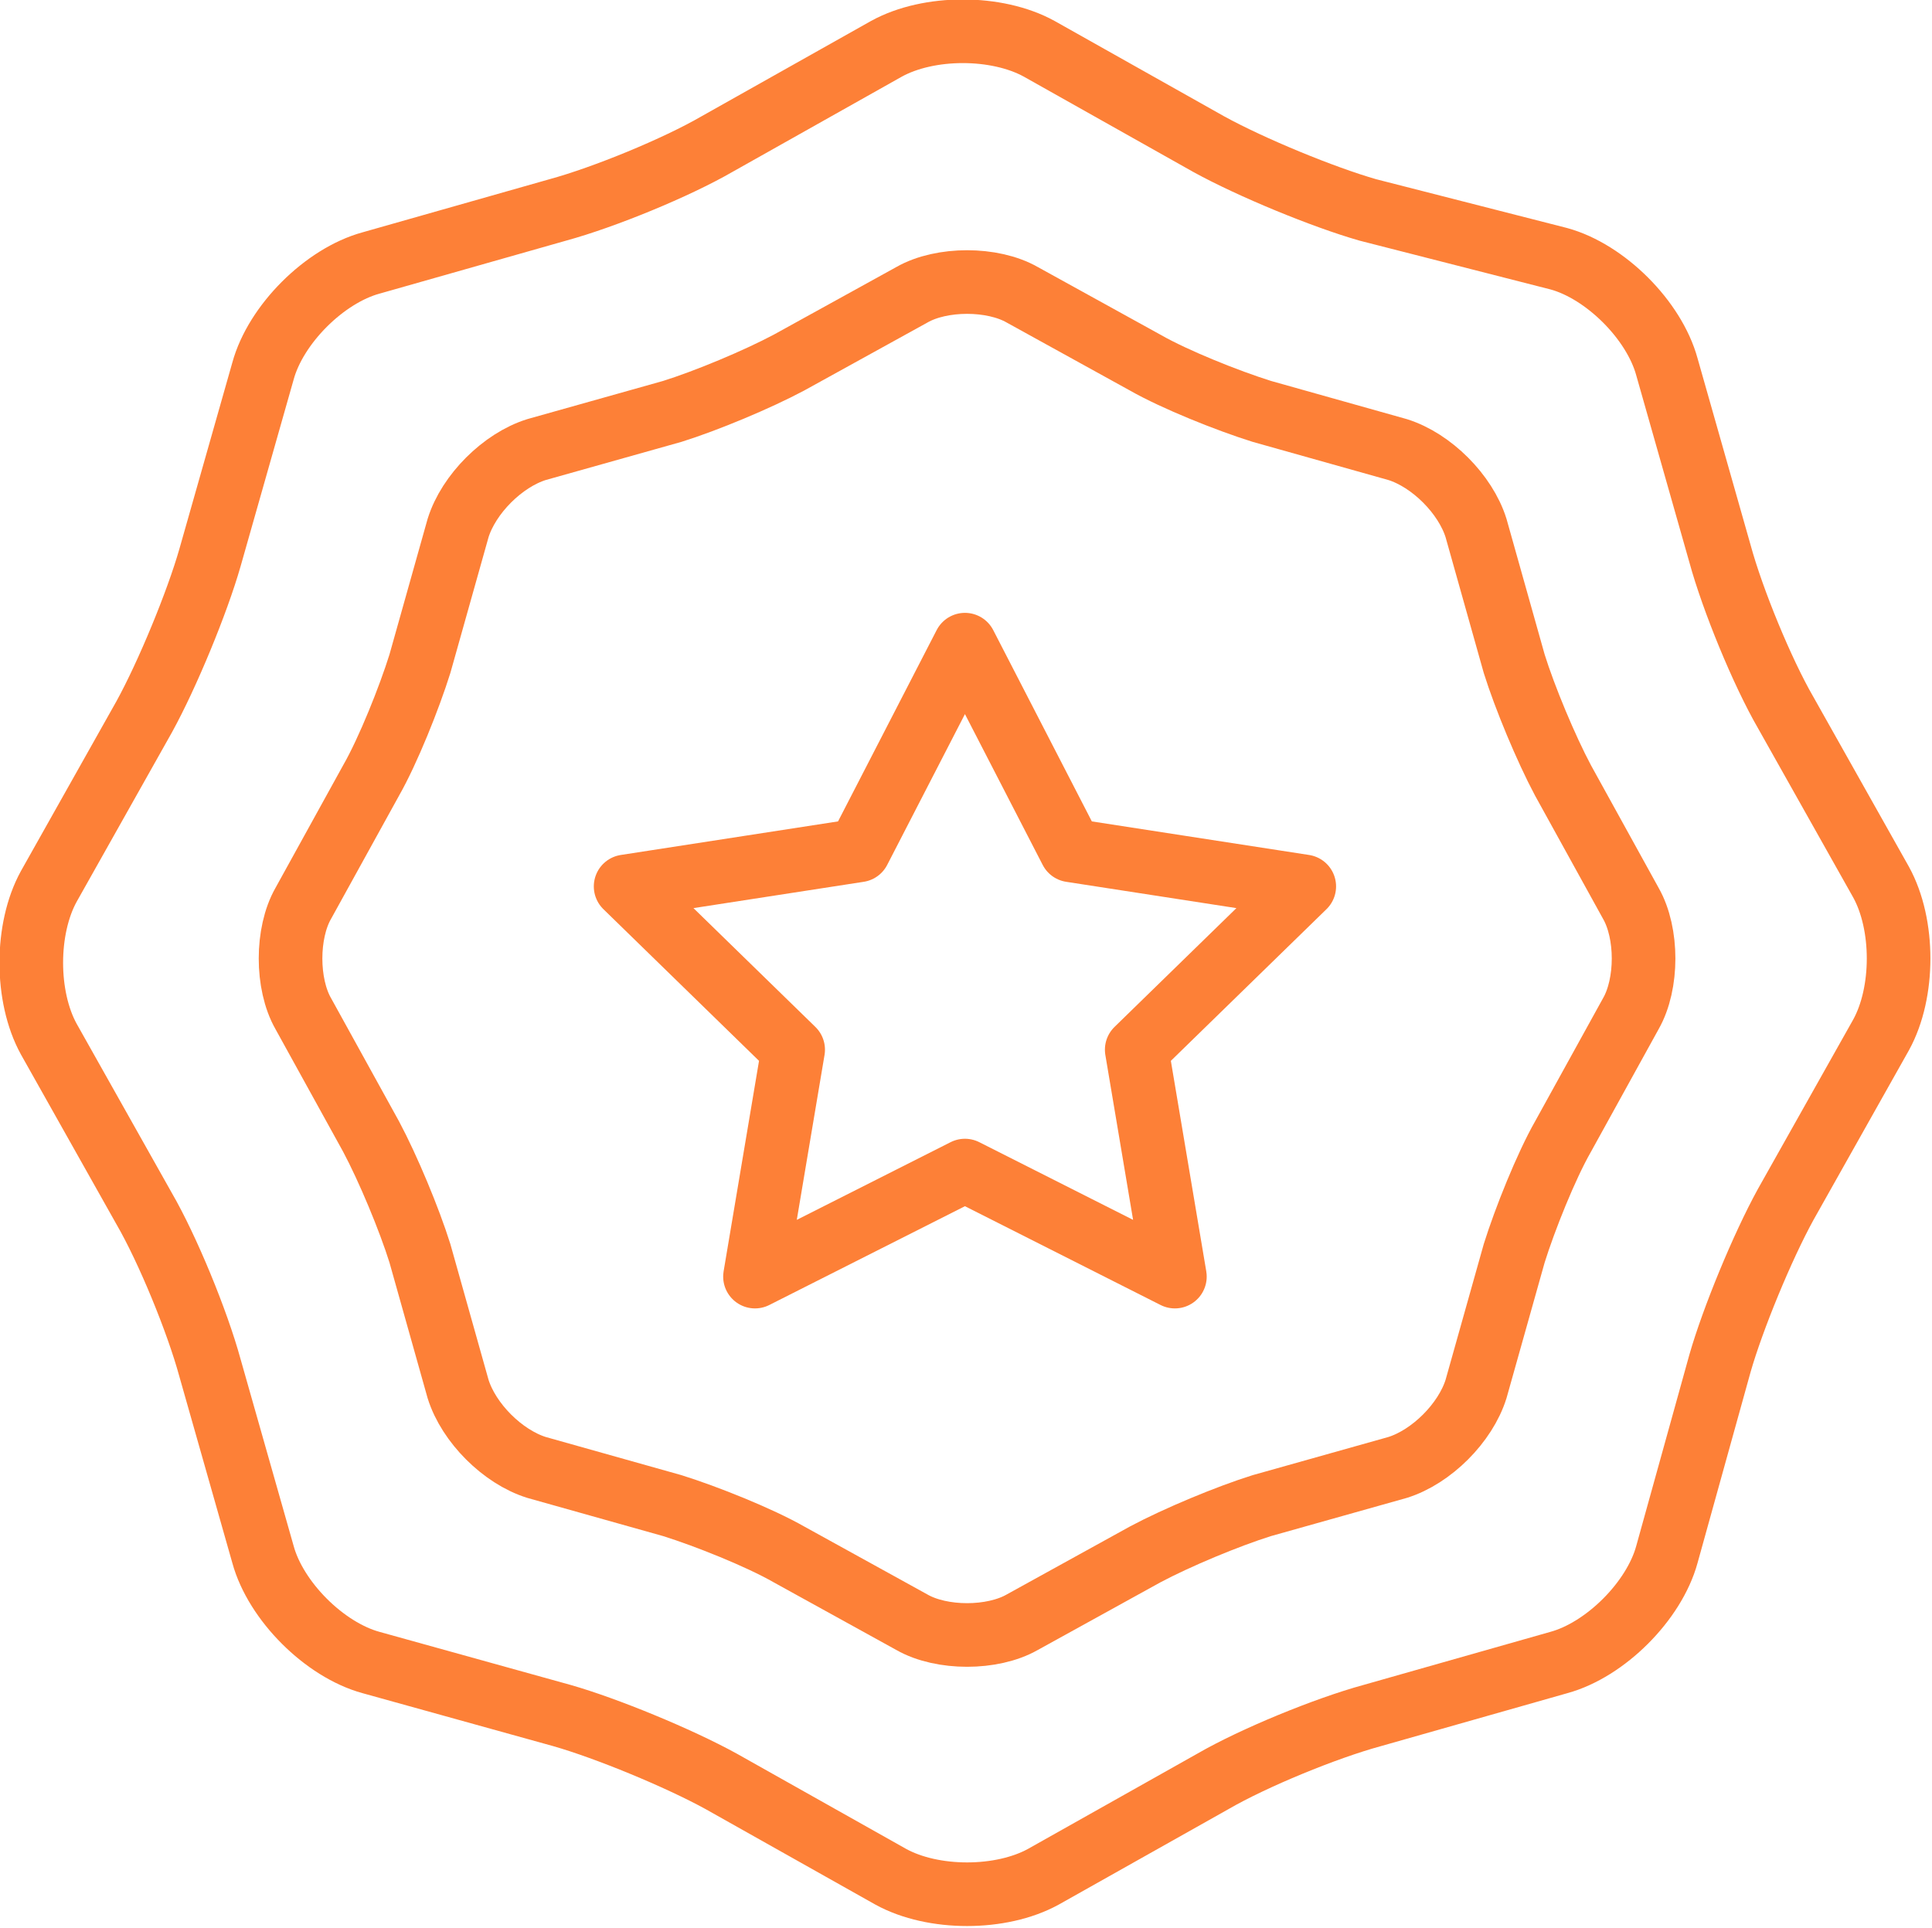 <?xml version="1.0" encoding="UTF-8"?>
<svg xmlns="http://www.w3.org/2000/svg" version="1.1" viewBox="0 0 91.1 90.9">
  <defs>
    <style>
      .cls-1 {
        fill: none;
        stroke: #fd8037;
        stroke-linecap: round;
        stroke-linejoin: round;
        stroke-width: 3px;
      }
    </style>
  </defs>
  <!-- Generator: Adobe Illustrator 28.6.0, SVG Export Plug-In . SVG Version: 1.2.0 Build 709)  -->
  <g>
    <g id="Layer_1">
      <g>
        <path class="cls-1" d="M73.5,12.2c2.2.6,4.5,2.9,5.1,5.1l2.5,8.8c.6,2.2,2,5.6,3.1,7.5l4.5,8c1.1,2,1.1,5.2,0,7.2l-4.5,8c-1.1,2-2.5,5.4-3.1,7.5l-2.5,9c-.6,2.2-2.9,4.5-5.1,5.1l-8.8,2.5c-2.2.6-5.6,2-7.5,3.1l-8,4.5c-2,1.1-5.2,1.1-7.2,0l-8-4.5c-2-1.1-5.4-2.5-7.5-3.1l-9-2.5c-2.2-.6-4.5-2.9-5.1-5.1l-2.5-8.8c-.6-2.2-2-5.6-3.1-7.5l-4.5-8c-1.1-2-1.1-5.2,0-7.2l4.5-8c1.1-2,2.5-5.4,3.1-7.5l2.5-8.8c.6-2.2,2.9-4.5,5.1-5.1l8.8-2.5c2.2-.6,5.6-2,7.5-3.1l8-4.5c2-1.1,5.2-1.1,7.2,0l8,4.5c2,1.1,5.4,2.5,7.5,3.1l9,2.3Z"/>
        <path class="cls-1" d="M65.9,21.2c1.6.5,3.2,2.1,3.7,3.7l1.8,6.4c.5,1.6,1.5,4,2.3,5.5l3.2,5.8c.8,1.4.8,3.8,0,5.2l-3.2,5.8c-.8,1.4-1.8,3.9-2.3,5.5l-1.8,6.4c-.5,1.6-2.1,3.2-3.7,3.7l-6.4,1.8c-1.6.5-4,1.5-5.5,2.3l-5.8,3.2c-1.4.8-3.8.8-5.2,0l-5.8-3.2c-1.4-.8-3.9-1.8-5.5-2.3l-6.4-1.8c-1.6-.5-3.2-2.1-3.7-3.7l-1.8-6.4c-.5-1.6-1.5-4-2.3-5.5l-3.2-5.8c-.8-1.4-.8-3.8,0-5.2l3.2-5.8c.8-1.4,1.8-3.9,2.3-5.5l1.8-6.4c.5-1.6,2.1-3.2,3.7-3.7l6.4-1.8c1.6-.5,4-1.5,5.5-2.3l5.8-3.2c1.4-.8,3.8-.8,5.2,0l5.8,3.2c1.4.8,3.9,1.8,5.5,2.3l6.4,1.8Z"/>
        <path class="cls-1" d="M45.5,55.2l-9.9,5,1.8-10.7-7.9-7.7,11-1.7,5-9.7,5,9.7,11,1.7-7.9,7.7,1.8,10.7-9.9-5Z"/>
      </g>
    </g>
  </g>
</svg>